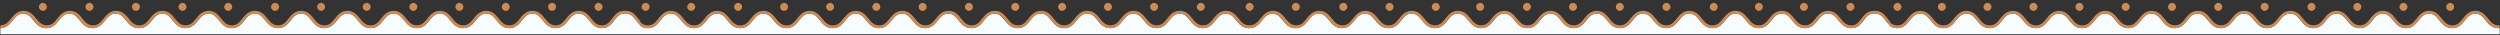 <svg xmlns="http://www.w3.org/2000/svg" width="2001" height="28" viewBox="0 0 2001 28" fill="none"><rect x="0" y="0" width="2001" height="28" fill="#333333" stroke="none"/><g clip-path="url(#clip0_7017_5571)"><path d="M497.372 2.26H496.912C496.18 2.255 495.45 2.349 494.742 2.54C495.607 2.355 496.488 2.262 497.372 2.26Z" fill="#CC8A54"></path><path d="M500.379 0.229C499.663 0.073 498.932 -0.004 498.199 -0.001H497.719C498.611 -0.006 499.501 0.071 500.379 0.229Z" fill="#CC8A54"></path><path d="M1000.77 27.38V22.52H1000.24H999.69C994.49 22.52 991.8 19.18 989.43 16.24C987.06 13.3 985.16 10.94 981.27 10.9H981.18C977.09 10.9 975.1 13.39 972.8 16.29C970.5 19.19 967.87 22.48 962.8 22.52H962.7C957.51 22.52 954.81 19.18 952.44 16.24C950.07 13.3 948.17 10.94 944.28 10.9H944.19C940.1 10.9 938.12 13.39 935.81 16.29C933.5 19.19 930.87 22.48 925.81 22.52H925.72C920.52 22.52 917.83 19.18 915.46 16.24C913.09 13.3 911.18 10.94 907.29 10.9H907.2C903.12 10.9 901.13 13.39 898.83 16.29C896.53 19.19 893.89 22.48 888.78 22.52H888.68C883.48 22.52 880.79 19.18 878.42 16.24C876.05 13.3 874.14 10.94 870.26 10.9H870.16C866.08 10.9 864.09 13.39 861.79 16.29C859.49 19.19 856.86 22.48 851.74 22.52H851.64C846.45 22.52 843.75 19.18 841.38 16.24C839.01 13.3 837.11 10.94 833.22 10.9H833C828.91 10.9 826.92 13.39 824.62 16.29C822.32 19.19 819.68 22.48 814.62 22.52H814.53C809.33 22.52 806.64 19.18 804.26 16.24C801.88 13.3 799.99 10.94 796.1 10.9H796C791.92 10.9 789.93 13.39 787.63 16.29C785.33 19.19 782.69 22.48 777.57 22.52H777.48C772.28 22.52 769.59 19.18 767.22 16.24C764.85 13.3 762.94 10.94 759.06 10.9H759C754.92 10.9 752.93 13.39 750.63 16.29C748.33 19.19 745.7 22.48 740.58 22.52H740.48C735.29 22.52 732.59 19.18 730.22 16.24C727.85 13.3 725.95 10.94 722.06 10.9H721.96C717.88 10.9 715.89 13.39 713.59 16.29C711.29 19.19 708.65 22.48 703.59 22.52H703.5C698.3 22.52 695.61 19.18 693.23 16.24C690.85 13.3 688.96 10.94 685.07 10.9H684.98C680.89 10.9 678.9 13.39 676.6 16.29C674.3 19.19 671.67 22.48 666.6 22.52H666.51C661.31 22.52 658.62 19.18 656.24 16.24C653.86 13.3 651.97 10.94 648.09 10.9H647.99C643.91 10.9 641.92 13.39 639.62 16.29C637.32 19.19 634.68 22.48 629.56 22.52H629.47C624.28 22.52 621.59 19.18 619.21 16.24C616.83 13.3 614.93 10.94 611.05 10.9H610.95C606.87 10.9 604.88 13.39 602.58 16.29C600.28 19.19 597.64 22.48 592.58 22.52H592.49C587.29 22.52 584.6 19.18 582.22 16.24C579.84 13.3 577.95 10.94 574.07 10.9H573.97C569.88 10.9 567.89 13.39 565.59 16.29C563.29 19.19 560.66 22.48 555.59 22.52H555.5C550.3 22.52 547.61 19.18 545.23 16.24C542.85 13.3 540.96 10.94 537.08 10.9H536.98C532.89 10.9 530.91 13.39 528.6 16.29C526.29 19.19 523.68 22.48 518.6 22.52H518.5C516.332 22.545 514.219 21.84 512.5 20.52C512.5 20.36 512.5 20.2 512.5 20.05C511.774 19.401 511.105 18.692 510.5 17.93C510 17.35 509.55 16.75 509.1 16.16C507.29 13.8 505.68 11.7 502.94 11.06C502.498 10.95 502.045 10.883 501.59 10.86H499.81C499.077 10.854 498.347 10.949 497.64 11.14C495.01 11.87 493.46 13.91 491.73 16.22C491.38 16.68 491.02 17.15 490.64 17.62C489.847 18.663 488.926 19.604 487.9 20.42C486.194 21.771 484.076 22.495 481.9 22.47H481.8C476.6 22.47 473.91 19.13 471.54 16.19C469.17 13.25 467.26 10.89 463.38 10.85H463.28C459.2 10.85 457.21 13.34 454.91 16.24C452.61 19.14 449.98 22.43 444.86 22.47H444.76C439.57 22.47 436.87 19.13 434.5 16.19C432.13 13.25 430.23 10.89 426.34 10.85H426.25C422.16 10.85 420.17 13.34 417.87 16.24C415.57 19.14 412.93 22.43 407.87 22.47H407.78C402.58 22.47 399.89 19.13 397.51 16.19C395.13 13.25 393.24 10.89 389.35 10.85H389.26C385.18 10.85 383.19 13.34 380.89 16.24C378.59 19.14 375.94 22.43 370.83 22.47H370.74C365.54 22.47 362.85 19.13 360.48 16.19C358.11 13.25 356.2 10.89 352.32 10.85H352.22C348.14 10.85 346.15 13.34 343.85 16.24C341.55 19.14 338.92 22.43 333.8 22.47H333.7C328.51 22.47 325.81 19.13 323.44 16.19C321.07 13.25 319.17 10.89 315.28 10.85H315.18C311.1 10.85 309.11 13.34 306.81 16.24C304.51 19.14 301.87 22.43 296.76 22.47H296.67C291.47 22.47 288.78 19.13 286.4 16.19C284.02 13.25 282.13 10.89 278.24 10.85H278.15C274.06 10.85 272.07 13.34 269.77 16.24C267.47 19.14 264.83 22.43 259.72 22.47H259.63C254.43 22.47 251.74 19.13 249.36 16.19C246.98 13.25 245.09 10.89 241.21 10.85H241.11C237.03 10.85 235.04 13.34 232.74 16.24C230.44 19.14 227.81 22.43 222.69 22.47H222.59C217.4 22.47 214.7 19.13 212.33 16.19C209.96 13.25 208.05 10.89 204.17 10.85H204.07C199.99 10.85 198 13.34 195.7 16.24C193.4 19.14 190.76 22.43 185.65 22.47H185.56C180.36 22.47 177.67 19.13 175.29 16.19C172.91 13.25 171.02 10.89 167.13 10.85H167.03C162.95 10.85 160.96 13.34 158.66 16.24C156.36 19.14 153.73 22.43 148.66 22.47H148.57C143.37 22.47 140.68 19.13 138.3 16.19C135.92 13.25 134.03 10.89 130.15 10.85H130.05C125.96 10.85 123.98 13.34 121.67 16.24C119.36 19.14 116.74 22.43 111.67 22.47H111C105.8 22.47 103.11 19.13 100.73 16.19C98.35 13.25 96.46 10.89 92.58 10.85H92.48C88.4 10.85 86.41 13.34 84.11 16.24C81.81 19.14 79.17 22.43 74.11 22.47H74C68.8 22.47 66.11 19.13 63.73 16.19C61.35 13.25 59.45 10.89 55.57 10.85H55.47C51.39 10.85 49.4 13.34 47.1 16.24C44.8 19.14 42.15 22.53 37 22.57C31.8 22.57 29.11 19.23 26.73 16.29C24.35 13.35 22.46 10.99 18.58 10.95H18.48C14.39 10.95 12.4 13.44 10.1 16.34C7.8 19.24 5.22 22.38 0.29 22.55C0.194 22.56 0.096 22.56 0 22.55H0.29V27.38H1000.77Z" fill="#F7FCFF"></path><path d="M497.368 7.82013e-05H496.908C496.014 -0.004 495.123 0.107 494.258 0.33C495.28 0.114 496.323 0.003 497.368 7.82013e-05Z" fill="#CC8A54"></path><path d="M500.002 2.47C499.399 2.33 498.781 2.259 498.162 2.26H497.672C498.453 2.265 499.232 2.335 500.002 2.47Z" fill="#CC8A54"></path><path d="M34.338 2.309C36.1 2.309 37.528 3.738 37.528 5.499C37.528 7.261 36.1 8.689 34.338 8.689C32.577 8.689 31.148 7.261 31.148 5.499C31.148 3.738 32.577 2.309 34.338 2.309Z" fill="#CC8A54"></path><path d="M71.581 2.309C73.342 2.309 74.771 3.738 74.771 5.499C74.771 7.261 73.342 8.689 71.581 8.689C69.819 8.689 68.391 7.261 68.391 5.499C68.391 3.738 69.819 2.309 71.581 2.309Z" fill="#CC8A54"></path><path d="M108.807 2.309C110.569 2.309 111.997 3.738 111.997 5.499C111.997 7.261 110.569 8.689 108.807 8.689C107.045 8.689 105.617 7.261 105.617 5.499C105.617 3.738 107.045 2.309 108.807 2.309Z" fill="#CC8A54"></path><path d="M146.049 2.309C147.811 2.309 149.239 3.738 149.239 5.499C149.239 7.261 147.811 8.689 146.049 8.689C144.288 8.689 142.859 7.261 142.859 5.499C142.859 3.738 144.288 2.309 146.049 2.309Z" fill="#CC8A54"></path><path d="M182.69 2.309C184.452 2.309 185.88 3.738 185.88 5.499C185.88 7.261 184.452 8.689 182.69 8.689C180.928 8.689 179.5 7.261 179.5 5.499C179.5 3.738 180.928 2.309 182.69 2.309Z" fill="#CC8A54"></path><path d="M220.151 2.309C221.913 2.309 223.341 3.738 223.341 5.499C223.341 7.261 221.913 8.689 220.151 8.689C218.389 8.689 216.961 7.261 216.961 5.499C216.961 3.738 218.389 2.309 220.151 2.309Z" fill="#CC8A54"></path><path d="M257.018 2.309C258.78 2.309 260.208 3.738 260.208 5.499C260.208 7.261 258.78 8.689 257.018 8.689C255.256 8.689 253.828 7.261 253.828 5.499C253.828 3.738 255.256 2.309 257.018 2.309Z" fill="#CC8A54"></path><path d="M293.51 2.309C295.272 2.309 296.7 3.738 296.7 5.499C296.7 7.261 295.272 8.689 293.51 8.689C291.749 8.689 290.32 7.261 290.32 5.499C290.32 3.738 291.749 2.309 293.51 2.309Z" fill="#CC8A54"></path><path d="M330.846 2.309C332.608 2.309 334.036 3.738 334.036 5.499C334.036 7.261 332.608 8.689 330.846 8.689C329.084 8.689 327.656 7.261 327.656 5.499C327.656 3.738 329.084 2.309 330.846 2.309Z" fill="#CC8A54"></path><path d="M367.69 2.309C369.452 2.309 370.88 3.738 370.88 5.499C370.88 7.261 369.452 8.689 367.69 8.689C365.928 8.689 364.5 7.261 364.5 5.499C364.5 3.738 365.928 2.309 367.69 2.309Z" fill="#CC8A54"></path><path d="M404.823 2.309C406.585 2.309 408.013 3.738 408.013 5.499C408.013 7.261 406.585 8.689 404.823 8.689C403.061 8.689 401.633 7.261 401.633 5.499C401.633 3.738 403.061 2.309 404.823 2.309Z" fill="#CC8A54"></path><path d="M441.862 2.309C443.624 2.309 445.052 3.738 445.052 5.499C445.052 7.261 443.624 8.689 441.862 8.689C440.1 8.689 438.672 7.261 438.672 5.499C438.672 3.738 440.1 2.309 441.862 2.309Z" fill="#CC8A54"></path><path d="M479.096 2.309C480.858 2.309 482.286 3.738 482.286 5.499C482.286 7.261 480.858 8.689 479.096 8.689C477.334 8.689 475.906 7.261 475.906 5.499C475.906 3.738 477.334 2.309 479.096 2.309Z" fill="#CC8A54"></path><path d="M516.737 2.309C518.499 2.309 519.927 3.738 519.927 5.499C519.927 7.261 518.499 8.689 516.737 8.689C514.975 8.689 513.547 7.261 513.547 5.499C513.547 3.738 514.975 2.309 516.737 2.309Z" fill="#CC8A54"></path><path d="M553.284 2.309C555.046 2.309 556.474 3.738 556.474 5.499C556.474 7.261 555.046 8.689 553.284 8.689C551.522 8.689 550.094 7.261 550.094 5.499C550.094 3.738 551.522 2.309 553.284 2.309Z" fill="#CC8A54"></path><path d="M590.784 2.309C592.546 2.309 593.974 3.738 593.974 5.499C593.974 7.261 592.546 8.689 590.784 8.689C589.022 8.689 587.594 7.261 587.594 5.499C587.594 3.738 589.022 2.309 590.784 2.309Z" fill="#CC8A54"></path><path d="M627.588 2.309C629.35 2.309 630.778 3.738 630.778 5.499C630.778 7.261 629.35 8.689 627.588 8.689C625.827 8.689 624.398 7.261 624.398 5.499C624.398 3.738 625.827 2.309 627.588 2.309Z" fill="#CC8A54"></path><path d="M664.393 2.309C666.155 2.309 667.583 3.738 667.583 5.499C667.583 7.261 666.155 8.689 664.393 8.689C662.631 8.689 661.203 7.261 661.203 5.499C661.203 3.738 662.631 2.309 664.393 2.309Z" fill="#CC8A54"></path><path d="M701.401 2.309C703.163 2.309 704.591 3.738 704.591 5.499C704.591 7.261 703.163 8.689 701.401 8.689C699.639 8.689 698.211 7.261 698.211 5.499C698.211 3.738 699.639 2.309 701.401 2.309Z" fill="#CC8A54"></path><path d="M738.503 2.309C740.264 2.309 741.693 3.738 741.693 5.499C741.693 7.261 740.264 8.689 738.503 8.689C736.741 8.689 735.312 7.261 735.312 5.499C735.312 3.738 736.741 2.309 738.503 2.309Z" fill="#CC8A54"></path><path d="M775.51 2.309C777.272 2.309 778.7 3.738 778.7 5.499C778.7 7.261 777.272 8.689 775.51 8.689C773.749 8.689 772.32 7.261 772.32 5.499C772.32 3.738 773.749 2.309 775.51 2.309Z" fill="#CC8A54"></path><path d="M812.612 2.309C814.374 2.309 815.802 3.738 815.802 5.499C815.802 7.261 814.374 8.689 812.612 8.689C810.85 8.689 809.422 7.261 809.422 5.499C809.422 3.738 810.85 2.309 812.612 2.309Z" fill="#CC8A54"></path><path d="M850.12 2.309C851.881 2.309 853.31 3.738 853.31 5.499C853.31 7.261 851.881 8.689 850.12 8.689C848.358 8.689 846.93 7.261 846.93 5.499C846.93 3.738 848.358 2.309 850.12 2.309Z" fill="#CC8A54"></path><path d="M886.823 2.309C888.585 2.309 890.013 3.738 890.013 5.499C890.013 7.261 888.585 8.689 886.823 8.689C885.061 8.689 883.633 7.261 883.633 5.499C883.633 3.738 885.061 2.309 886.823 2.309Z" fill="#CC8A54"></path><path d="M923.729 2.309C925.491 2.309 926.919 3.738 926.919 5.499C926.919 7.261 925.491 8.689 923.729 8.689C921.967 8.689 920.539 7.261 920.539 5.499C920.539 3.738 921.967 2.309 923.729 2.309Z" fill="#CC8A54"></path><path d="M961.128 2.309C962.889 2.309 964.318 3.738 964.318 5.499C964.318 7.261 962.889 8.689 961.128 8.689C959.366 8.689 957.938 7.261 957.938 5.499C957.938 3.738 959.366 2.309 961.128 2.309Z" fill="#CC8A54"></path><path d="M1000.77 22.53V20.26C1000.48 20.281 1000.18 20.281 999.89 20.26C995.77 20.26 993.64 17.62 991.38 14.82C989.12 12.02 986.38 8.64 981.38 8.64C976.38 8.64 973.56 11.95 971.23 14.88C968.9 17.81 966.94 20.26 962.86 20.26C958.78 20.26 956.61 17.62 954.36 14.82C952.11 12.02 949.36 8.64 944.36 8.64C939.18 8.64 936.54 11.95 934.22 14.88C931.9 17.81 929.93 20.26 925.84 20.26C921.75 20.26 919.59 17.62 917.34 14.82C915.09 12.02 912.34 8.64 907.34 8.64C902.34 8.64 899.53 11.95 897.2 14.88C894.87 17.81 892.91 20.26 888.83 20.26C884.75 20.26 882.58 17.62 880.32 14.82C878.06 12.02 875.32 8.64 870.32 8.64C865.32 8.64 862.5 11.95 860.17 14.88C857.84 17.81 855.88 20.26 851.8 20.26C847.72 20.26 845.55 17.62 843.3 14.82C841.05 12.02 838.3 8.64 833.3 8.64C828.3 8.64 825.49 11.95 823.15 14.88C820.81 17.81 818.86 20.26 814.78 20.26C810.7 20.26 808.53 17.62 806.28 14.82C804.03 12.02 801.28 8.64 796.28 8.64C791.28 8.64 788.47 11.95 786.14 14.88C783.81 17.81 781.85 20.26 777.76 20.26C773.67 20.26 771.52 17.62 769.26 14.82C767 12.02 764.26 8.64 759.26 8.64C754.26 8.64 751.44 11.95 749.11 14.88C746.78 17.81 744.82 20.26 740.74 20.26C736.66 20.26 734.49 17.62 732.23 14.82C729.97 12.02 727.23 8.64 722.23 8.64C717.23 8.64 714.3 12 712 14.93C709.7 17.86 707.71 20.31 703.63 20.31C699.55 20.31 697.38 17.67 695.13 14.87C692.88 12.07 690.13 8.69 685.13 8.69C680.13 8.69 677.32 12 674.99 14.93C672.66 17.86 670.7 20.31 666.61 20.31C662.52 20.31 660.37 17.67 658.11 14.87C655.85 12.07 653.11 8.69 648.11 8.69C643.11 8.69 640.29 12 637.96 14.93C635.63 17.86 633.67 20.31 629.58 20.31C625.49 20.31 623.34 17.67 621.08 14.87C618.82 12.07 616.08 8.69 611.08 8.69C606.08 8.69 603.27 12 600.94 14.93C598.61 17.86 596.64 20.31 592.56 20.31C588.48 20.31 586.31 17.67 584.06 14.87C581.81 12.07 579.06 8.69 574.06 8.69C568.88 8.69 566.24 12 563.91 14.93C561.58 17.86 559.62 20.31 555.53 20.31C551.44 20.31 549.29 17.67 547.03 14.87C544.77 12.07 542.03 8.69 537.03 8.69C532.03 8.69 529.21 12 526.88 14.93C524.55 17.86 522.59 20.31 518.51 20.31C517.421 20.329 516.34 20.117 515.338 19.688C514.337 19.259 513.438 18.622 512.7 17.82C512.63 17.52 512.55 17.23 512.46 16.94C511.9 16.31 511.37 15.62 510.82 14.89C508.95 12.45 506.82 9.74 503.25 8.89C502.372 8.732 501.482 8.655 500.59 8.66H500.23C499.185 8.664 498.143 8.774 497.12 8.99C493.66 9.89 491.66 12.53 489.86 14.91C489.42 15.49 488.99 16.06 488.56 16.59C486.83 18.69 484.98 20.27 481.74 20.27C477.62 20.27 475.48 17.63 473.23 14.83C470.98 12.03 468.23 8.65 463.23 8.65C458.23 8.65 455.41 11.96 453.08 14.89C450.75 17.82 448.79 20.27 444.71 20.27C440.63 20.27 438.46 17.63 436.21 14.83C433.96 12.03 431.21 8.65 426.21 8.65C421.21 8.65 418.39 11.96 416.06 14.89C413.73 17.82 411.77 20.27 407.69 20.27C403.61 20.27 401.44 17.63 399.19 14.83C396.94 12.03 394.19 8.65 389.19 8.65C384.19 8.65 381.38 11.96 379.05 14.89C376.72 17.82 374.76 20.27 370.67 20.27C366.58 20.27 364.42 17.63 362.17 14.83C359.92 12.03 357.17 8.65 352.17 8.65C347.17 8.65 344.35 11.96 342.02 14.89C339.69 17.82 337.73 20.27 333.65 20.27C329.57 20.27 327.4 17.63 325.14 14.83C322.88 12.03 320.14 8.65 315.14 8.65C310.14 8.65 307.32 11.96 304.99 14.89C302.66 17.82 300.7 20.27 296.62 20.27C292.54 20.27 290.37 17.63 288.12 14.83C285.87 12.03 283.12 8.65 278.12 8.65C273.12 8.65 270.31 11.96 267.98 14.89C265.65 17.82 263.69 20.27 259.6 20.27C255.51 20.27 253.36 17.63 251.1 14.83C248.84 12.03 246.1 8.65 241.1 8.65C235.92 8.65 233.28 11.96 230.95 14.89C228.62 17.82 226.66 20.27 222.57 20.27C218.48 20.27 216.33 17.63 214.07 14.83C211.81 12.03 209.07 8.65 204.07 8.65C199.07 8.65 196.26 11.96 193.92 14.89C191.58 17.82 189.63 20.27 185.55 20.27C181.47 20.27 179.3 17.63 177.05 14.83C174.8 12.03 172.05 8.65 167.05 8.65C162.05 8.65 159.24 11.96 156.91 14.89C154.58 17.82 152.62 20.27 148.53 20.27C144.44 20.27 142.29 17.63 140.03 14.83C137.77 12.03 135.03 8.65 130.03 8.65C124.85 8.65 122.21 11.96 119.88 14.89C117.55 17.82 115.59 20.27 111.5 20.27C107.41 20.27 105.26 17.63 103 14.83C100.74 12.03 98 8.65 93 8.65C88 8.65 85.19 11.96 82.86 14.89C80.53 17.82 78.56 20.27 74.48 20.27C70.4 20.27 68.23 17.63 65.97 14.83C63.71 12.03 60.97 8.65 55.97 8.65C50.97 8.65 48.16 11.96 45.83 14.89C43.5 17.82 41.54 20.27 37.45 20.27C33.36 20.27 31.21 17.63 28.95 14.83C26.69 12.03 23.95 8.65 18.95 8.65C13.95 8.65 11.13 11.96 8.8 14.89C6.47 17.82 4.25 20.23 0.29 20.3V22.55C0.194 22.561 0.096 22.561 0 22.55H0.29C5.34 22.49 8 19.22 10.25 16.38C12.5 13.54 14.51 11.03 18.53 10.99H18.63C22.58 10.99 24.57 13.46 26.88 16.33C29.19 19.2 31.9 22.53 37 22.57H37.1C42.32 22.57 45 19.26 47.29 16.38C49.58 13.5 51.55 11.03 55.56 10.99H55.66C59.66 10.99 61.6 13.46 63.92 16.33C66.24 19.2 68.92 22.57 74.08 22.61H74.18C79.35 22.57 82 19.26 84.32 16.38C86.64 13.5 88.58 11.03 92.6 10.99H92.7C96.7 10.99 98.64 13.46 100.95 16.33C103.26 19.2 105.95 22.57 111.11 22.61H111.21C116.39 22.61 119.03 19.3 121.36 16.38C123.69 13.46 125.62 11.03 129.64 10.99H129.74C133.69 10.99 135.68 13.46 137.99 16.33C140.3 19.2 142.99 22.57 148.15 22.61H148.25C153.43 22.61 156.07 19.3 158.4 16.38C160.73 13.46 162.66 11.03 166.67 10.99H166.77C170.72 10.99 172.72 13.46 175.03 16.33C177.34 19.2 180.03 22.57 185.19 22.61H185.29C190.46 22.61 193.1 19.3 195.43 16.38C197.76 13.46 199.69 11.03 203.71 10.99H203.81C207.76 10.99 209.75 13.46 212.06 16.33C214.37 19.2 217.06 22.57 222.23 22.61H222.32C227.5 22.61 230.14 19.3 232.47 16.38C234.8 13.46 236.73 11.03 240.75 10.99H240.85C244.85 10.99 246.79 13.46 249.1 16.33C251.41 19.2 254.1 22.57 259.26 22.61H259.36C264.54 22.61 267.18 19.3 269.51 16.38C271.84 13.46 273.77 11.03 277.78 10.99H277.88C281.83 10.99 283.83 13.46 286.14 16.33C288.45 19.2 291.14 22.57 296.3 22.61H296.4C301.57 22.61 304.21 19.3 306.54 16.38C308.87 13.46 310.8 11.03 314.82 10.99H314.92C318.87 10.99 320.87 13.46 323.17 16.33C325.47 19.2 328.17 22.57 333.34 22.61H333.44C338.61 22.61 341.25 19.3 343.58 16.38C345.91 13.46 347.84 11.03 351.86 10.99H351.96C355.96 10.99 357.9 13.46 360.21 16.33C362.52 19.2 365.21 22.57 370.37 22.61H370.47C375.65 22.61 378.29 19.3 380.62 16.38C382.95 13.46 384.88 11.03 388.89 10.99H388.99C392.94 10.99 394.94 13.46 397.24 16.33C399.54 19.2 402.24 22.57 407.41 22.61H407.51C412.69 22.61 415.32 19.3 417.65 16.38C419.98 13.46 421.91 11.03 425.93 10.99H426.03C430.03 10.99 432.03 13.46 434.28 16.33C436.53 19.2 439.28 22.57 444.45 22.61H444.55C449.72 22.61 452.36 19.3 454.69 16.38C457.02 13.46 459 10.99 463 10.95H463.1C467.05 10.95 469.04 13.42 471.35 16.29C473.66 19.16 476.35 22.53 481.52 22.57H481.62C483.827 22.616 485.98 21.891 487.71 20.52C488.737 19.702 489.66 18.762 490.46 17.72C490.83 17.26 491.19 16.78 491.54 16.32C493.28 14.02 494.82 11.97 497.45 11.24H497.5C498.207 11.049 498.937 10.955 499.67 10.96H501.25C501.769 10.973 502.285 11.04 502.79 11.16C505.54 11.8 507.14 13.9 508.96 16.27C509.4 16.85 509.86 17.45 510.35 18.04C510.974 18.799 511.659 19.505 512.4 20.15V20.62C514.101 21.905 516.179 22.591 518.31 22.57H518.41C523.58 22.57 526.22 19.26 528.55 16.34C530.88 13.42 532.81 10.99 536.83 10.95H536.93C540.93 10.95 542.87 13.42 545.18 16.29C547.49 19.16 550.18 22.53 555.34 22.57H555.44C560.62 22.57 563.26 19.26 565.59 16.34C567.92 13.42 569.85 10.99 573.87 10.95H573.97C577.91 10.95 579.91 13.42 582.22 16.29C584.53 19.16 587.22 22.53 592.38 22.57H592.48C597.65 22.57 600.29 19.26 602.62 16.34C604.95 13.42 606.88 10.99 610.9 10.95H611C615 10.95 616.94 13.42 619.25 16.29C621.56 19.16 624.25 22.53 629.41 22.57H629.51C634.69 22.57 637.33 19.26 639.66 16.34C641.99 13.42 643.92 10.99 647.94 10.95H648.04C652.04 10.95 653.98 13.42 656.29 16.29C658.6 19.16 661.29 22.53 666.45 22.57H666.55C671.73 22.57 674.37 19.26 676.7 16.34C679.03 13.42 681 10.99 685 10.95H685.1C689.05 10.95 691.05 13.42 693.36 16.29C695.67 19.16 698.36 22.53 703.52 22.57H703.62C708.79 22.57 711.43 19.26 713.76 16.34C716.09 13.42 718 10.99 722 10.95H722.1C726.05 10.95 728.05 13.42 730.35 16.29C732.65 19.16 735.35 22.53 740.52 22.57H740.62C745.79 22.57 748.43 19.26 750.76 16.34C753.09 13.42 755.02 10.99 759.04 10.95H759.14C763.14 10.95 765.08 13.42 767.39 16.29C769.7 19.16 772.39 22.53 777.55 22.57H777.65C782.83 22.57 785.47 19.26 787.8 16.34C790.13 13.42 792.06 10.99 796.07 10.95H796.17C800.17 10.95 802.17 13.42 804.43 16.29C806.69 19.16 809.43 22.53 814.59 22.57H814.69C819.87 22.57 822.5 19.26 824.83 16.34C827.16 13.42 829.09 10.99 833.11 10.95H833.21C837.16 10.95 839.16 13.42 841.46 16.29C843.76 19.16 846.46 22.53 851.63 22.57H851.73C856.9 22.57 859.54 19.26 861.87 16.34C864.2 13.42 866.13 10.99 870.15 10.95H870.25C874.25 10.95 876.19 13.42 878.5 16.29C880.81 19.16 883.5 22.53 888.67 22.57H888.77C893.94 22.57 896.58 19.26 898.91 16.34C901.24 13.42 903.17 10.99 907.18 10.95H907.28C911.28 10.95 913.28 13.42 915.54 16.29C917.8 19.16 920.54 22.53 925.7 22.57H925.8C931 22.57 933.63 19.26 936 16.38C938.37 13.5 940.26 11.03 944.28 10.99H944.38C948.33 10.99 950.33 13.46 952.63 16.33C954.93 19.2 957.63 22.57 962.8 22.61H962.9C968 22.57 970.66 19.26 973 16.38C975.34 13.5 977.26 11.03 981.28 10.99H981.38C985.38 10.99 987.32 13.46 989.63 16.33C991.94 19.2 994.63 22.58 999.84 22.61H1000.25C1000.42 22.594 1000.6 22.567 1000.77 22.53Z" fill="#CC8A54"></path><path d="M0.29 22.56C0.194 22.57 0.096 22.57 0 22.56H0.29Z" fill="#CC8A54"></path></g><g clip-path="url(#clip1_7017_5571)"><path d="M1497.37 2.26H1496.91C1496.18 2.255 1495.45 2.349 1494.74 2.54C1495.61 2.355 1496.49 2.262 1497.37 2.26Z" fill="#CC8A54"></path><path d="M1500.38 0.229C1499.66 0.073 1498.93 -0.004 1498.2 -0.001H1497.72C1498.61 -0.006 1499.5 0.071 1500.38 0.229Z" fill="#CC8A54"></path><path d="M2000.77 27.38V22.52H2000.24H1999.69C1994.49 22.52 1991.8 19.18 1989.43 16.24C1987.06 13.3 1985.16 10.94 1981.27 10.9H1981.18C1977.09 10.9 1975.1 13.39 1972.8 16.29C1970.5 19.19 1967.87 22.48 1962.8 22.52H1962.7C1957.51 22.52 1954.81 19.18 1952.44 16.24C1950.07 13.3 1948.17 10.94 1944.28 10.9H1944.19C1940.1 10.9 1938.12 13.39 1935.81 16.29C1933.5 19.19 1930.87 22.48 1925.81 22.52H1925.72C1920.52 22.52 1917.83 19.18 1915.46 16.24C1913.09 13.3 1911.18 10.94 1907.29 10.9H1907.2C1903.12 10.9 1901.13 13.39 1898.83 16.29C1896.53 19.19 1893.89 22.48 1888.78 22.52H1888.68C1883.48 22.52 1880.79 19.18 1878.42 16.24C1876.05 13.3 1874.14 10.94 1870.26 10.9H1870.16C1866.08 10.9 1864.09 13.39 1861.79 16.29C1859.49 19.19 1856.86 22.48 1851.74 22.52H1851.64C1846.45 22.52 1843.75 19.18 1841.38 16.24C1839.01 13.3 1837.11 10.94 1833.22 10.9H1833C1828.91 10.9 1826.92 13.39 1824.62 16.29C1822.32 19.19 1819.68 22.48 1814.62 22.52H1814.53C1809.33 22.52 1806.64 19.18 1804.26 16.24C1801.88 13.3 1799.99 10.94 1796.1 10.9H1796C1791.92 10.9 1789.93 13.39 1787.63 16.29C1785.33 19.19 1782.69 22.48 1777.57 22.52H1777.48C1772.28 22.52 1769.59 19.18 1767.22 16.24C1764.85 13.3 1762.94 10.94 1759.06 10.9H1759C1754.92 10.9 1752.93 13.39 1750.63 16.29C1748.33 19.19 1745.7 22.48 1740.58 22.52H1740.48C1735.29 22.52 1732.59 19.18 1730.22 16.24C1727.85 13.3 1725.95 10.94 1722.06 10.9H1721.96C1717.88 10.9 1715.89 13.39 1713.59 16.29C1711.29 19.19 1708.65 22.48 1703.59 22.52H1703.5C1698.3 22.52 1695.61 19.18 1693.23 16.24C1690.85 13.3 1688.96 10.94 1685.07 10.9H1684.98C1680.89 10.9 1678.9 13.39 1676.6 16.29C1674.3 19.19 1671.67 22.48 1666.6 22.52H1666.51C1661.31 22.52 1658.62 19.18 1656.24 16.24C1653.86 13.3 1651.97 10.94 1648.09 10.9H1647.99C1643.91 10.9 1641.92 13.39 1639.62 16.29C1637.32 19.19 1634.68 22.48 1629.56 22.52H1629.47C1624.28 22.52 1621.59 19.18 1619.21 16.24C1616.83 13.3 1614.93 10.94 1611.05 10.9H1610.95C1606.87 10.9 1604.88 13.39 1602.58 16.29C1600.28 19.19 1597.64 22.48 1592.58 22.52H1592.49C1587.29 22.52 1584.6 19.18 1582.22 16.24C1579.84 13.3 1577.95 10.94 1574.07 10.9H1573.97C1569.88 10.9 1567.89 13.39 1565.59 16.29C1563.29 19.19 1560.66 22.48 1555.59 22.52H1555.5C1550.3 22.52 1547.61 19.18 1545.23 16.24C1542.85 13.3 1540.96 10.94 1537.08 10.9H1536.98C1532.89 10.9 1530.91 13.39 1528.6 16.29C1526.29 19.19 1523.68 22.48 1518.6 22.52H1518.5C1516.33 22.545 1514.22 21.84 1512.5 20.52C1512.5 20.36 1512.5 20.2 1512.5 20.05C1511.77 19.401 1511.11 18.692 1510.5 17.93C1510 17.35 1509.55 16.75 1509.1 16.16C1507.29 13.8 1505.68 11.7 1502.94 11.06C1502.5 10.95 1502.05 10.883 1501.59 10.86H1499.81C1499.08 10.854 1498.35 10.949 1497.64 11.14C1495.01 11.87 1493.46 13.91 1491.73 16.22C1491.38 16.68 1491.02 17.15 1490.64 17.62C1489.85 18.663 1488.93 19.604 1487.9 20.42C1486.19 21.771 1484.08 22.495 1481.9 22.47H1481.8C1476.6 22.47 1473.91 19.13 1471.54 16.19C1469.17 13.25 1467.26 10.89 1463.38 10.85H1463.28C1459.2 10.85 1457.21 13.34 1454.91 16.24C1452.61 19.14 1449.98 22.43 1444.86 22.47H1444.76C1439.57 22.47 1436.87 19.13 1434.5 16.19C1432.13 13.25 1430.23 10.89 1426.34 10.85H1426.25C1422.16 10.85 1420.17 13.34 1417.87 16.24C1415.57 19.14 1412.93 22.43 1407.87 22.47H1407.78C1402.58 22.47 1399.89 19.13 1397.51 16.19C1395.13 13.25 1393.24 10.89 1389.35 10.85H1389.26C1385.18 10.85 1383.19 13.34 1380.89 16.24C1378.59 19.14 1375.94 22.43 1370.83 22.47H1370.74C1365.54 22.47 1362.85 19.13 1360.48 16.19C1358.11 13.25 1356.2 10.89 1352.32 10.85H1352.22C1348.14 10.85 1346.15 13.34 1343.85 16.24C1341.55 19.14 1338.92 22.43 1333.8 22.47H1333.7C1328.51 22.47 1325.81 19.13 1323.44 16.19C1321.07 13.25 1319.17 10.89 1315.28 10.85H1315.18C1311.1 10.85 1309.11 13.34 1306.81 16.24C1304.51 19.14 1301.87 22.43 1296.76 22.47H1296.67C1291.47 22.47 1288.78 19.13 1286.4 16.19C1284.02 13.25 1282.13 10.89 1278.24 10.85H1278.15C1274.06 10.85 1272.07 13.34 1269.77 16.24C1267.47 19.14 1264.83 22.43 1259.72 22.47H1259.63C1254.43 22.47 1251.74 19.13 1249.36 16.19C1246.98 13.25 1245.09 10.89 1241.21 10.85H1241.11C1237.03 10.85 1235.04 13.34 1232.74 16.24C1230.44 19.14 1227.81 22.43 1222.69 22.47H1222.59C1217.4 22.47 1214.7 19.13 1212.33 16.19C1209.96 13.25 1208.05 10.89 1204.17 10.85H1204.07C1199.99 10.85 1198 13.34 1195.7 16.24C1193.4 19.14 1190.76 22.43 1185.65 22.47H1185.56C1180.36 22.47 1177.67 19.13 1175.29 16.19C1172.91 13.25 1171.02 10.89 1167.13 10.85H1167.03C1162.95 10.85 1160.96 13.34 1158.66 16.24C1156.36 19.14 1153.73 22.43 1148.66 22.47H1148.57C1143.37 22.47 1140.68 19.13 1138.3 16.19C1135.92 13.25 1134.03 10.89 1130.15 10.85H1130.05C1125.96 10.85 1123.98 13.34 1121.67 16.24C1119.36 19.14 1116.74 22.43 1111.67 22.47H1111C1105.8 22.47 1103.11 19.13 1100.73 16.19C1098.35 13.25 1096.46 10.89 1092.58 10.85H1092.48C1088.4 10.85 1086.41 13.34 1084.11 16.24C1081.81 19.14 1079.17 22.43 1074.11 22.47H1074C1068.8 22.47 1066.11 19.13 1063.73 16.19C1061.35 13.25 1059.45 10.89 1055.57 10.85H1055.47C1051.39 10.85 1049.4 13.34 1047.1 16.24C1044.8 19.14 1042.15 22.53 1037 22.57C1031.8 22.57 1029.11 19.23 1026.73 16.29C1024.35 13.35 1022.46 10.99 1018.58 10.95H1018.48C1014.39 10.95 1012.4 13.44 1010.1 16.34C1007.8 19.24 1005.22 22.38 1000.29 22.55C1000.19 22.56 1000.1 22.56 1000 22.55H1000.29V27.38H2000.77Z" fill="#F7FCFF"></path><path d="M1497.37 7.82013e-05H1496.91C1496.01 -0.004 1495.12 0.107 1494.26 0.33C1495.28 0.114 1496.32 0.003 1497.37 7.82013e-05Z" fill="#CC8A54"></path><path d="M1500 2.47C1499.4 2.33 1498.78 2.259 1498.16 2.26H1497.67C1498.45 2.265 1499.23 2.335 1500 2.47Z" fill="#CC8A54"></path><path d="M1037.19 2.309C1038.95 2.309 1040.38 3.738 1040.38 5.499C1040.38 7.261 1038.95 8.689 1037.19 8.689C1035.43 8.689 1034 7.261 1034 5.499C1034 3.738 1035.43 2.309 1037.19 2.309Z" fill="#CC8A54"></path><path d="M1075.19 2.309C1076.95 2.309 1078.38 3.738 1078.38 5.499C1078.38 7.261 1076.95 8.689 1075.19 8.689C1073.43 8.689 1072 7.261 1072 5.499C1072 3.738 1073.43 2.309 1075.19 2.309Z" fill="#CC8A54"></path><path d="M1112.19 2.309C1113.95 2.309 1115.38 3.738 1115.38 5.499C1115.38 7.261 1113.95 8.689 1112.19 8.689C1110.43 8.689 1109 7.261 1109 5.499C1109 3.738 1110.43 2.309 1112.19 2.309Z" fill="#CC8A54"></path><path d="M1149.19 2.309C1150.95 2.309 1152.38 3.738 1152.38 5.499C1152.38 7.261 1150.95 8.689 1149.19 8.689C1147.43 8.689 1146 7.261 1146 5.499C1146 3.738 1147.43 2.309 1149.19 2.309Z" fill="#CC8A54"></path><path d="M1184.69 2.309C1186.45 2.309 1187.88 3.738 1187.88 5.499C1187.88 7.261 1186.45 8.689 1184.69 8.689C1182.93 8.689 1181.5 7.261 1181.5 5.499C1181.5 3.738 1182.93 2.309 1184.69 2.309Z" fill="#CC8A54"></path><path d="M1222.15 2.309C1223.91 2.309 1225.34 3.738 1225.34 5.499C1225.34 7.261 1223.91 8.689 1222.15 8.689C1220.39 8.689 1218.96 7.261 1218.96 5.499C1218.96 3.738 1220.39 2.309 1222.15 2.309Z" fill="#CC8A54"></path><path d="M1259.02 2.309C1260.78 2.309 1262.21 3.738 1262.21 5.499C1262.21 7.261 1260.78 8.689 1259.02 8.689C1257.26 8.689 1255.83 7.261 1255.83 5.499C1255.83 3.738 1257.26 2.309 1259.02 2.309Z" fill="#CC8A54"></path><path d="M1296.51 2.309C1298.27 2.309 1299.7 3.738 1299.7 5.499C1299.7 7.261 1298.27 8.689 1296.51 8.689C1294.75 8.689 1293.32 7.261 1293.32 5.499C1293.32 3.738 1294.75 2.309 1296.51 2.309Z" fill="#CC8A54"></path><path d="M1333.85 2.309C1335.61 2.309 1337.04 3.738 1337.04 5.499C1337.04 7.261 1335.61 8.689 1333.85 8.689C1332.08 8.689 1330.66 7.261 1330.66 5.499C1330.66 3.738 1332.08 2.309 1333.85 2.309Z" fill="#CC8A54"></path><path d="M1371.69 2.309C1373.45 2.309 1374.88 3.738 1374.88 5.499C1374.88 7.261 1373.45 8.689 1371.69 8.689C1369.93 8.689 1368.5 7.261 1368.5 5.499C1368.5 3.738 1369.93 2.309 1371.69 2.309Z" fill="#CC8A54"></path><path d="M1407.82 2.309C1409.58 2.309 1411.01 3.738 1411.01 5.499C1411.01 7.261 1409.58 8.689 1407.82 8.689C1406.06 8.689 1404.63 7.261 1404.63 5.499C1404.63 3.738 1406.06 2.309 1407.82 2.309Z" fill="#CC8A54"></path><path d="M1443.86 2.309C1445.62 2.309 1447.05 3.738 1447.05 5.499C1447.05 7.261 1445.62 8.689 1443.86 8.689C1442.1 8.689 1440.67 7.261 1440.67 5.499C1440.67 3.738 1442.1 2.309 1443.86 2.309Z" fill="#CC8A54"></path><path d="M1481.1 2.309C1482.86 2.309 1484.29 3.738 1484.29 5.499C1484.29 7.261 1482.86 8.689 1481.1 8.689C1479.33 8.689 1477.91 7.261 1477.91 5.499C1477.91 3.738 1479.33 2.309 1481.1 2.309Z" fill="#CC8A54"></path><path d="M1518.74 2.309C1520.5 2.309 1521.93 3.738 1521.93 5.499C1521.93 7.261 1520.5 8.689 1518.74 8.689C1516.98 8.689 1515.55 7.261 1515.55 5.499C1515.55 3.738 1516.98 2.309 1518.74 2.309Z" fill="#CC8A54"></path><path d="M1554.28 2.309C1556.05 2.309 1557.47 3.738 1557.47 5.499C1557.47 7.261 1556.05 8.689 1554.28 8.689C1552.52 8.689 1551.09 7.261 1551.09 5.499C1551.09 3.738 1552.52 2.309 1554.28 2.309Z" fill="#CC8A54"></path><path d="M1590.78 2.309C1592.55 2.309 1593.97 3.738 1593.97 5.499C1593.97 7.261 1592.55 8.689 1590.78 8.689C1589.02 8.689 1587.59 7.261 1587.59 5.499C1587.59 3.738 1589.02 2.309 1590.78 2.309Z" fill="#CC8A54"></path><path d="M1627.59 2.309C1629.35 2.309 1630.78 3.738 1630.78 5.499C1630.78 7.261 1629.35 8.689 1627.59 8.689C1625.83 8.689 1624.4 7.261 1624.4 5.499C1624.4 3.738 1625.83 2.309 1627.59 2.309Z" fill="#CC8A54"></path><path d="M1664.39 2.309C1666.15 2.309 1667.58 3.738 1667.58 5.499C1667.58 7.261 1666.15 8.689 1664.39 8.689C1662.63 8.689 1661.2 7.261 1661.2 5.499C1661.2 3.738 1662.63 2.309 1664.39 2.309Z" fill="#CC8A54"></path><path d="M1701.4 2.309C1703.16 2.309 1704.59 3.738 1704.59 5.499C1704.59 7.261 1703.16 8.689 1701.4 8.689C1699.64 8.689 1698.21 7.261 1698.21 5.499C1698.21 3.738 1699.64 2.309 1701.4 2.309Z" fill="#CC8A54"></path><path d="M1738.5 2.309C1740.26 2.309 1741.69 3.738 1741.69 5.499C1741.69 7.261 1740.26 8.689 1738.5 8.689C1736.74 8.689 1735.31 7.261 1735.31 5.499C1735.31 3.738 1736.74 2.309 1738.5 2.309Z" fill="#CC8A54"></path><path d="M1775.51 2.309C1777.27 2.309 1778.7 3.738 1778.7 5.499C1778.7 7.261 1777.27 8.689 1775.51 8.689C1773.75 8.689 1772.32 7.261 1772.32 5.499C1772.32 3.738 1773.75 2.309 1775.51 2.309Z" fill="#CC8A54"></path><path d="M1812.61 2.309C1814.37 2.309 1815.8 3.738 1815.8 5.499C1815.8 7.261 1814.37 8.689 1812.61 8.689C1810.85 8.689 1809.42 7.261 1809.42 5.499C1809.42 3.738 1810.85 2.309 1812.61 2.309Z" fill="#CC8A54"></path><path d="M1850.12 2.309C1851.88 2.309 1853.31 3.738 1853.31 5.499C1853.31 7.261 1851.88 8.689 1850.12 8.689C1848.36 8.689 1846.93 7.261 1846.93 5.499C1846.93 3.738 1848.36 2.309 1850.12 2.309Z" fill="#CC8A54"></path><path d="M1886.82 2.309C1888.58 2.309 1890.01 3.738 1890.01 5.499C1890.01 7.261 1888.58 8.689 1886.82 8.689C1885.06 8.689 1883.63 7.261 1883.63 5.499C1883.63 3.738 1885.06 2.309 1886.82 2.309Z" fill="#CC8A54"></path><path d="M1923.73 2.309C1925.49 2.309 1926.92 3.738 1926.92 5.499C1926.92 7.261 1925.49 8.689 1923.73 8.689C1921.97 8.689 1920.54 7.261 1920.54 5.499C1920.54 3.738 1921.97 2.309 1923.73 2.309Z" fill="#CC8A54"></path><path d="M1961.13 2.309C1962.89 2.309 1964.32 3.738 1964.32 5.499C1964.32 7.261 1962.89 8.689 1961.13 8.689C1959.37 8.689 1957.94 7.261 1957.94 5.499C1957.94 3.738 1959.37 2.309 1961.13 2.309Z" fill="#CC8A54"></path><path d="M2000.77 22.53V20.26C2000.48 20.281 2000.18 20.281 1999.89 20.26C1995.77 20.26 1993.64 17.62 1991.38 14.82C1989.12 12.02 1986.38 8.64 1981.38 8.64C1976.38 8.64 1973.56 11.95 1971.23 14.88C1968.9 17.81 1966.94 20.26 1962.86 20.26C1958.78 20.26 1956.61 17.62 1954.36 14.82C1952.11 12.02 1949.36 8.64 1944.36 8.64C1939.18 8.64 1936.54 11.95 1934.22 14.88C1931.9 17.81 1929.93 20.26 1925.84 20.26C1921.75 20.26 1919.59 17.62 1917.34 14.82C1915.09 12.02 1912.34 8.64 1907.34 8.64C1902.34 8.64 1899.53 11.95 1897.2 14.88C1894.87 17.81 1892.91 20.26 1888.83 20.26C1884.75 20.26 1882.58 17.62 1880.32 14.82C1878.06 12.02 1875.32 8.64 1870.32 8.64C1865.32 8.64 1862.5 11.95 1860.17 14.88C1857.84 17.81 1855.88 20.26 1851.8 20.26C1847.72 20.26 1845.55 17.62 1843.3 14.82C1841.05 12.02 1838.3 8.64 1833.3 8.64C1828.3 8.64 1825.49 11.95 1823.15 14.88C1820.81 17.81 1818.86 20.26 1814.78 20.26C1810.7 20.26 1808.53 17.62 1806.28 14.82C1804.03 12.02 1801.28 8.64 1796.28 8.64C1791.28 8.64 1788.47 11.95 1786.14 14.88C1783.81 17.81 1781.85 20.26 1777.76 20.26C1773.67 20.26 1771.52 17.62 1769.26 14.82C1767 12.02 1764.26 8.64 1759.26 8.64C1754.26 8.64 1751.44 11.95 1749.11 14.88C1746.78 17.81 1744.82 20.26 1740.74 20.26C1736.66 20.26 1734.49 17.62 1732.23 14.82C1729.97 12.02 1727.23 8.64 1722.23 8.64C1717.23 8.64 1714.3 12 1712 14.93C1709.7 17.86 1707.71 20.31 1703.63 20.31C1699.55 20.31 1697.38 17.67 1695.13 14.87C1692.88 12.07 1690.13 8.69 1685.13 8.69C1680.13 8.69 1677.32 12 1674.99 14.93C1672.66 17.86 1670.7 20.31 1666.61 20.31C1662.52 20.31 1660.37 17.67 1658.11 14.87C1655.85 12.07 1653.11 8.69 1648.11 8.69C1643.11 8.69 1640.29 12 1637.96 14.93C1635.63 17.86 1633.67 20.31 1629.58 20.31C1625.49 20.31 1623.34 17.67 1621.08 14.87C1618.82 12.07 1616.08 8.69 1611.08 8.69C1606.08 8.69 1603.27 12 1600.94 14.93C1598.61 17.86 1596.64 20.31 1592.56 20.31C1588.48 20.31 1586.31 17.67 1584.06 14.87C1581.81 12.07 1579.06 8.69 1574.06 8.69C1568.88 8.69 1566.24 12 1563.91 14.93C1561.58 17.86 1559.62 20.31 1555.53 20.31C1551.44 20.31 1549.29 17.67 1547.03 14.87C1544.77 12.07 1542.03 8.69 1537.03 8.69C1532.03 8.69 1529.21 12 1526.88 14.93C1524.55 17.86 1522.59 20.31 1518.51 20.31C1517.42 20.329 1516.34 20.117 1515.34 19.688C1514.34 19.259 1513.44 18.622 1512.7 17.82C1512.63 17.52 1512.55 17.23 1512.46 16.94C1511.9 16.31 1511.37 15.62 1510.82 14.89C1508.95 12.45 1506.82 9.74 1503.25 8.89C1502.37 8.732 1501.48 8.655 1500.59 8.66H1500.23C1499.18 8.664 1498.14 8.774 1497.12 8.99C1493.66 9.89 1491.66 12.53 1489.86 14.91C1489.42 15.49 1488.99 16.06 1488.56 16.59C1486.83 18.69 1484.98 20.27 1481.74 20.27C1477.62 20.27 1475.48 17.63 1473.23 14.83C1470.98 12.03 1468.23 8.65 1463.23 8.65C1458.23 8.65 1455.41 11.96 1453.08 14.89C1450.75 17.82 1448.79 20.27 1444.71 20.27C1440.63 20.27 1438.46 17.63 1436.21 14.83C1433.96 12.03 1431.21 8.65 1426.21 8.65C1421.21 8.65 1418.39 11.96 1416.06 14.89C1413.73 17.82 1411.77 20.27 1407.69 20.27C1403.61 20.27 1401.44 17.63 1399.19 14.83C1396.94 12.03 1394.19 8.65 1389.19 8.65C1384.19 8.65 1381.38 11.96 1379.05 14.89C1376.72 17.82 1374.76 20.27 1370.67 20.27C1366.58 20.27 1364.42 17.63 1362.17 14.83C1359.92 12.03 1357.17 8.65 1352.17 8.65C1347.17 8.65 1344.35 11.96 1342.02 14.89C1339.69 17.82 1337.73 20.27 1333.65 20.27C1329.57 20.27 1327.4 17.63 1325.14 14.83C1322.88 12.03 1320.14 8.65 1315.14 8.65C1310.14 8.65 1307.32 11.96 1304.99 14.89C1302.66 17.82 1300.7 20.27 1296.62 20.27C1292.54 20.27 1290.37 17.63 1288.12 14.83C1285.87 12.03 1283.12 8.65 1278.12 8.65C1273.12 8.65 1270.31 11.96 1267.98 14.89C1265.65 17.82 1263.69 20.27 1259.6 20.27C1255.51 20.27 1253.36 17.63 1251.1 14.83C1248.84 12.03 1246.1 8.65 1241.1 8.65C1235.92 8.65 1233.28 11.96 1230.95 14.89C1228.62 17.82 1226.66 20.27 1222.57 20.27C1218.48 20.27 1216.33 17.63 1214.07 14.83C1211.81 12.03 1209.07 8.65 1204.07 8.65C1199.07 8.65 1196.26 11.96 1193.92 14.89C1191.58 17.82 1189.63 20.27 1185.55 20.27C1181.47 20.27 1179.3 17.63 1177.05 14.83C1174.8 12.03 1172.05 8.65 1167.05 8.65C1162.05 8.65 1159.24 11.96 1156.91 14.89C1154.58 17.82 1152.62 20.27 1148.53 20.27C1144.44 20.27 1142.29 17.63 1140.03 14.83C1137.77 12.03 1135.03 8.65 1130.03 8.65C1124.85 8.65 1122.21 11.96 1119.88 14.89C1117.55 17.82 1115.59 20.27 1111.5 20.27C1107.41 20.27 1105.26 17.63 1103 14.83C1100.74 12.03 1098 8.65 1093 8.65C1088 8.65 1085.19 11.96 1082.86 14.89C1080.53 17.82 1078.56 20.27 1074.48 20.27C1070.4 20.27 1068.23 17.63 1065.97 14.83C1063.71 12.03 1060.97 8.65 1055.97 8.65C1050.97 8.65 1048.16 11.96 1045.83 14.89C1043.5 17.82 1041.54 20.27 1037.45 20.27C1033.36 20.27 1031.21 17.63 1028.95 14.83C1026.69 12.03 1023.95 8.65 1018.95 8.65C1013.95 8.65 1011.13 11.96 1008.8 14.89C1006.47 17.82 1004.25 20.23 1000.29 20.3V22.55C1000.19 22.561 1000.1 22.561 1000 22.55H1000.29C1005.34 22.49 1008 19.22 1010.25 16.38C1012.5 13.54 1014.51 11.03 1018.53 10.99H1018.63C1022.58 10.99 1024.57 13.46 1026.88 16.33C1029.19 19.2 1031.9 22.53 1037 22.57H1037.1C1042.32 22.57 1045 19.26 1047.29 16.38C1049.58 13.5 1051.55 11.03 1055.56 10.99H1055.66C1059.66 10.99 1061.6 13.46 1063.92 16.33C1066.24 19.2 1068.92 22.57 1074.08 22.61H1074.18C1079.35 22.57 1082 19.26 1084.32 16.38C1086.64 13.5 1088.58 11.03 1092.6 10.99H1092.7C1096.7 10.99 1098.64 13.46 1100.95 16.33C1103.26 19.2 1105.95 22.57 1111.11 22.61H1111.21C1116.39 22.61 1119.03 19.3 1121.36 16.38C1123.69 13.46 1125.62 11.03 1129.64 10.99H1129.74C1133.69 10.99 1135.68 13.46 1137.99 16.33C1140.3 19.2 1142.99 22.57 1148.15 22.61H1148.25C1153.43 22.61 1156.07 19.3 1158.4 16.38C1160.73 13.46 1162.66 11.03 1166.67 10.99H1166.77C1170.72 10.99 1172.72 13.46 1175.03 16.33C1177.34 19.2 1180.03 22.57 1185.19 22.61H1185.29C1190.46 22.61 1193.1 19.3 1195.43 16.38C1197.76 13.46 1199.69 11.03 1203.71 10.99H1203.81C1207.76 10.99 1209.75 13.46 1212.06 16.33C1214.37 19.2 1217.06 22.57 1222.23 22.61H1222.32C1227.5 22.61 1230.14 19.3 1232.47 16.38C1234.8 13.46 1236.73 11.03 1240.75 10.99H1240.85C1244.85 10.99 1246.79 13.46 1249.1 16.33C1251.41 19.2 1254.1 22.57 1259.26 22.61H1259.36C1264.54 22.61 1267.18 19.3 1269.51 16.38C1271.84 13.46 1273.77 11.03 1277.78 10.99H1277.88C1281.83 10.99 1283.83 13.46 1286.14 16.33C1288.45 19.2 1291.14 22.57 1296.3 22.61H1296.4C1301.57 22.61 1304.21 19.3 1306.54 16.38C1308.87 13.46 1310.8 11.03 1314.82 10.99H1314.92C1318.87 10.99 1320.87 13.46 1323.17 16.33C1325.47 19.2 1328.17 22.57 1333.34 22.61H1333.44C1338.61 22.61 1341.25 19.3 1343.58 16.38C1345.91 13.46 1347.84 11.03 1351.86 10.99H1351.96C1355.96 10.99 1357.9 13.46 1360.21 16.33C1362.52 19.2 1365.21 22.57 1370.37 22.61H1370.47C1375.65 22.61 1378.29 19.3 1380.62 16.38C1382.95 13.46 1384.88 11.03 1388.89 10.99H1388.99C1392.94 10.99 1394.94 13.46 1397.24 16.33C1399.54 19.2 1402.24 22.57 1407.41 22.61H1407.51C1412.69 22.61 1415.32 19.3 1417.65 16.38C1419.98 13.46 1421.91 11.03 1425.93 10.99H1426.03C1430.03 10.99 1432.03 13.46 1434.28 16.33C1436.53 19.2 1439.28 22.57 1444.45 22.61H1444.55C1449.72 22.61 1452.36 19.3 1454.69 16.38C1457.02 13.46 1459 10.99 1463 10.95H1463.1C1467.05 10.95 1469.04 13.42 1471.35 16.29C1473.66 19.16 1476.35 22.53 1481.52 22.57H1481.62C1483.83 22.616 1485.98 21.891 1487.71 20.52C1488.74 19.702 1489.66 18.762 1490.46 17.72C1490.83 17.26 1491.19 16.78 1491.54 16.32C1493.28 14.02 1494.82 11.97 1497.45 11.24H1497.5C1498.21 11.049 1498.94 10.955 1499.67 10.96H1501.25C1501.77 10.973 1502.29 11.04 1502.79 11.16C1505.54 11.8 1507.14 13.9 1508.96 16.27C1509.4 16.85 1509.86 17.45 1510.35 18.04C1510.97 18.799 1511.66 19.505 1512.4 20.15V20.62C1514.1 21.905 1516.18 22.591 1518.31 22.57H1518.41C1523.58 22.57 1526.22 19.26 1528.55 16.34C1530.88 13.42 1532.81 10.99 1536.83 10.95H1536.93C1540.93 10.95 1542.87 13.42 1545.18 16.29C1547.49 19.16 1550.18 22.53 1555.34 22.57H1555.44C1560.62 22.57 1563.26 19.26 1565.59 16.34C1567.92 13.42 1569.85 10.99 1573.87 10.95H1573.97C1577.91 10.95 1579.91 13.42 1582.22 16.29C1584.53 19.16 1587.22 22.53 1592.38 22.57H1592.48C1597.65 22.57 1600.29 19.26 1602.62 16.34C1604.95 13.42 1606.88 10.99 1610.9 10.95H1611C1615 10.95 1616.94 13.42 1619.25 16.29C1621.56 19.16 1624.25 22.53 1629.41 22.57H1629.51C1634.69 22.57 1637.33 19.26 1639.66 16.34C1641.99 13.42 1643.92 10.99 1647.94 10.95H1648.04C1652.04 10.95 1653.98 13.42 1656.29 16.29C1658.6 19.16 1661.29 22.53 1666.45 22.57H1666.55C1671.73 22.57 1674.37 19.26 1676.7 16.34C1679.03 13.42 1681 10.99 1685 10.95H1685.1C1689.05 10.95 1691.05 13.42 1693.36 16.29C1695.67 19.16 1698.36 22.53 1703.52 22.57H1703.62C1708.79 22.57 1711.43 19.26 1713.76 16.34C1716.09 13.42 1718 10.99 1722 10.95H1722.1C1726.05 10.95 1728.05 13.42 1730.35 16.29C1732.65 19.16 1735.35 22.53 1740.52 22.57H1740.62C1745.79 22.57 1748.43 19.26 1750.76 16.34C1753.09 13.42 1755.02 10.99 1759.04 10.95H1759.14C1763.14 10.95 1765.08 13.42 1767.39 16.29C1769.7 19.16 1772.39 22.53 1777.55 22.57H1777.65C1782.83 22.57 1785.47 19.26 1787.8 16.34C1790.13 13.42 1792.06 10.99 1796.07 10.95H1796.17C1800.17 10.95 1802.17 13.42 1804.43 16.29C1806.69 19.16 1809.43 22.53 1814.59 22.57H1814.69C1819.87 22.57 1822.5 19.26 1824.83 16.34C1827.16 13.42 1829.09 10.99 1833.11 10.95H1833.21C1837.16 10.95 1839.16 13.42 1841.46 16.29C1843.76 19.16 1846.46 22.53 1851.63 22.57H1851.73C1856.9 22.57 1859.54 19.26 1861.87 16.34C1864.2 13.42 1866.13 10.99 1870.15 10.95H1870.25C1874.25 10.95 1876.19 13.42 1878.5 16.29C1880.81 19.16 1883.5 22.53 1888.67 22.57H1888.77C1893.94 22.57 1896.58 19.26 1898.91 16.34C1901.24 13.42 1903.17 10.99 1907.18 10.95H1907.28C1911.28 10.95 1913.28 13.42 1915.54 16.29C1917.8 19.16 1920.54 22.53 1925.7 22.57H1925.8C1931 22.57 1933.63 19.26 1936 16.38C1938.37 13.5 1940.26 11.03 1944.28 10.99H1944.38C1948.33 10.99 1950.33 13.46 1952.63 16.33C1954.93 19.2 1957.63 22.57 1962.8 22.61H1962.9C1968 22.57 1970.66 19.26 1973 16.38C1975.34 13.5 1977.26 11.03 1981.28 10.99H1981.38C1985.38 10.99 1987.32 13.46 1989.63 16.33C1991.94 19.2 1994.63 22.58 1999.84 22.61H2000.25C2000.42 22.594 2000.6 22.567 2000.77 22.53Z" fill="#CC8A54"></path><path d="M1000.29 22.56C1000.19 22.57 1000.1 22.57 1000 22.56H1000.29Z" fill="#CC8A54"></path></g><path d="M1000.19 2.309C1001.95 2.309 1003.38 3.738 1003.38 5.499C1003.38 7.261 1001.95 8.689 1000.19 8.689C998.428 8.689 997 7.261 997 5.499C997 3.738 998.428 2.309 1000.19 2.309Z" fill="#CC8A54"></path><defs><clipPath id="clip0_7017_5571"><rect width="1000.77" height="27.38" fill="white" transform="matrix(1 0 0 -1 0 27.38)"></rect></clipPath><clipPath id="clip1_7017_5571"><rect width="1000.77" height="27.38" fill="white" transform="matrix(1 0 0 -1 1000 27.38)"></rect></clipPath></defs></svg>